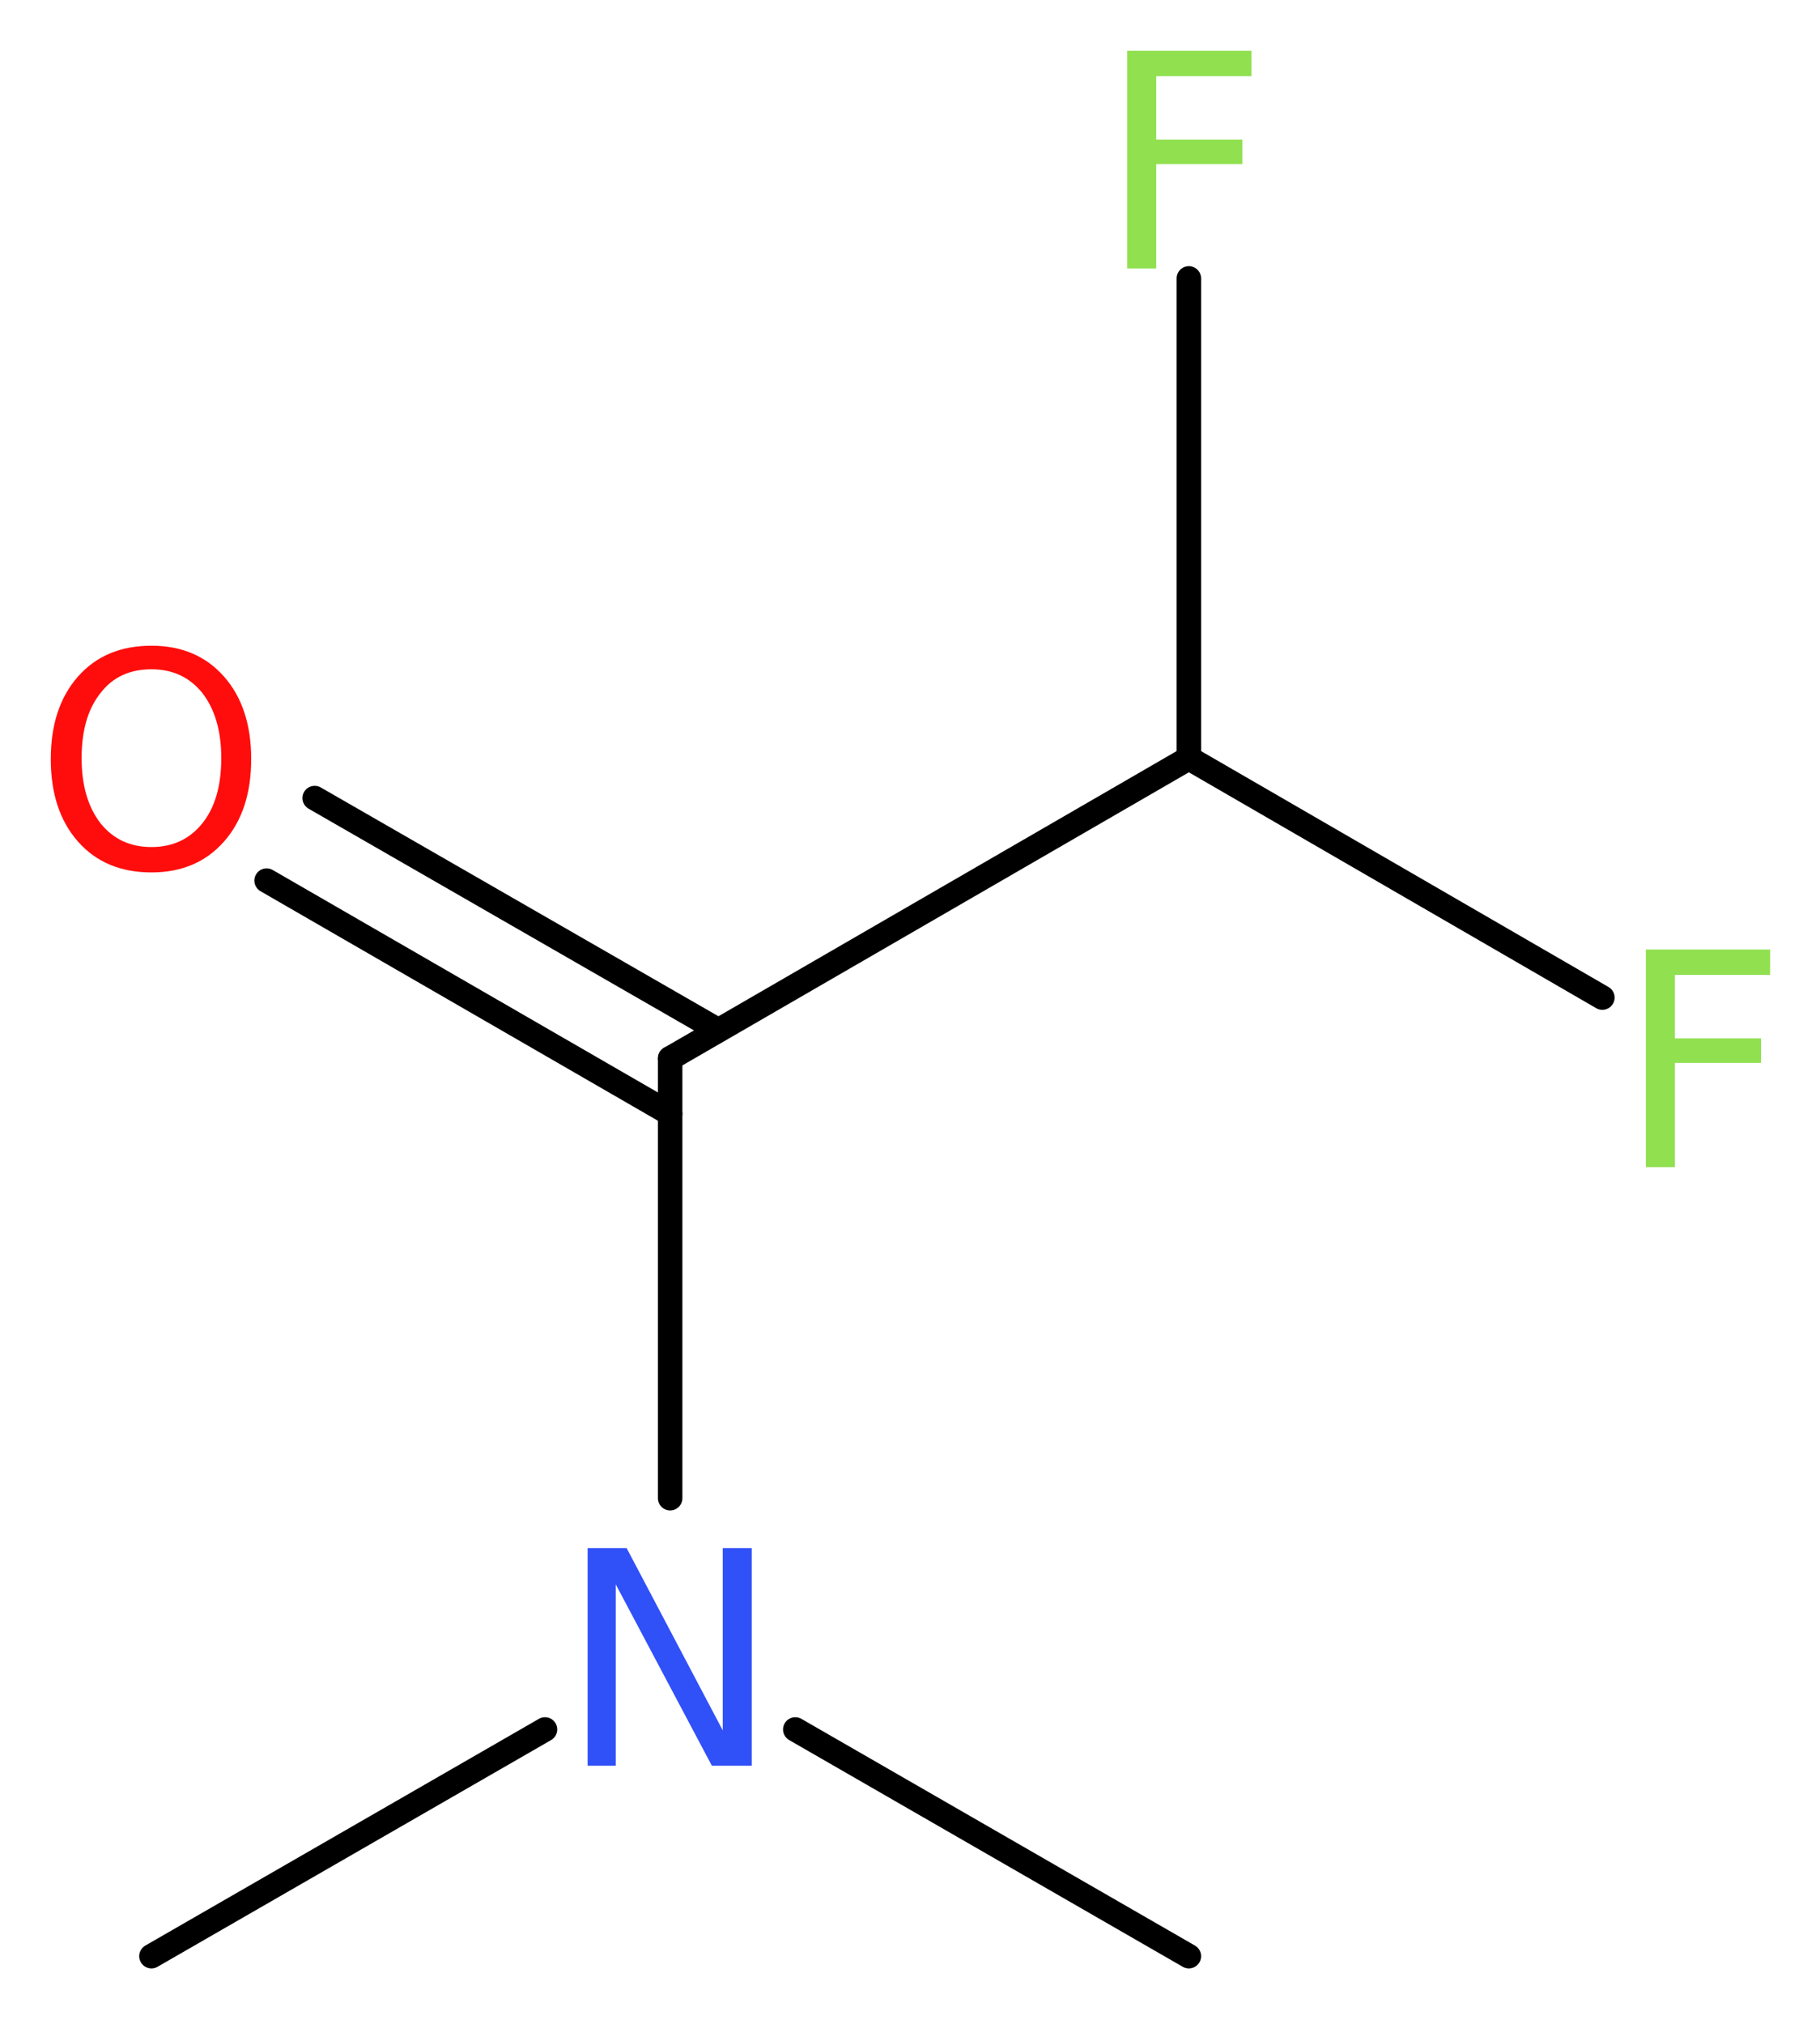 <?xml version='1.0' encoding='UTF-8'?>
<!DOCTYPE svg PUBLIC "-//W3C//DTD SVG 1.1//EN" "http://www.w3.org/Graphics/SVG/1.1/DTD/svg11.dtd">
<svg version='1.2' xmlns='http://www.w3.org/2000/svg' xmlns:xlink='http://www.w3.org/1999/xlink' width='20.07mm' height='22.32mm' viewBox='0 0 20.07 22.32'>
  <desc>Generated by the Chemistry Development Kit (http://github.com/cdk)</desc>
  <g stroke-linecap='round' stroke-linejoin='round' stroke='#000000' stroke-width='.27' fill='#90E050'>
    <rect x='.0' y='.0' width='21.0' height='23.0' fill='#FFFFFF' stroke='none'/>
    <g id='mol1' class='mol'>
      <line id='mol1bnd1' class='bond' x1='1.67' y1='21.57' x2='6.01' y2='19.07'/>
      <line id='mol1bnd2' class='bond' x1='8.77' y1='19.07' x2='13.11' y2='21.57'/>
      <line id='mol1bnd3' class='bond' x1='7.39' y1='16.52' x2='7.39' y2='11.67'/>
      <g id='mol1bnd4' class='bond'>
        <line x1='7.39' y1='12.28' x2='2.94' y2='9.71'/>
        <line x1='7.92' y1='11.36' x2='3.47' y2='8.8'/>
      </g>
      <line id='mol1bnd5' class='bond' x1='7.39' y1='11.67' x2='13.11' y2='8.36'/>
      <line id='mol1bnd6' class='bond' x1='13.11' y1='8.36' x2='13.11' y2='3.07'/>
      <line id='mol1bnd7' class='bond' x1='13.11' y1='8.36' x2='17.67' y2='11.0'/>
      <path id='mol1atm2' class='atom' d='M6.48 17.07h.43l1.06 2.01v-2.01h.32v2.4h-.44l-1.06 -2.0v2.0h-.31v-2.4z' stroke='none' fill='#3050F8'/>
      <path id='mol1atm5' class='atom' d='M1.67 7.38q-.36 .0 -.56 .26q-.21 .26 -.21 .72q.0 .45 .21 .72q.21 .26 .56 .26q.35 .0 .56 -.26q.21 -.26 .21 -.72q.0 -.45 -.21 -.72q-.21 -.26 -.56 -.26zM1.67 7.12q.5 .0 .8 .34q.3 .34 .3 .91q.0 .57 -.3 .91q-.3 .34 -.8 .34q-.51 .0 -.81 -.34q-.3 -.34 -.3 -.91q.0 -.57 .3 -.91q.3 -.34 .81 -.34z' stroke='none' fill='#FF0D0D'/>
      <path id='mol1atm7' class='atom' d='M12.42 .56h1.38v.28h-1.05v.7h.95v.27h-.95v1.15h-.32v-2.4z' stroke='none'/>
      <path id='mol1atm8' class='atom' d='M18.14 10.47h1.38v.28h-1.05v.7h.95v.27h-.95v1.15h-.32v-2.4z' stroke='none'/>
    </g>
  </g>
</svg>
